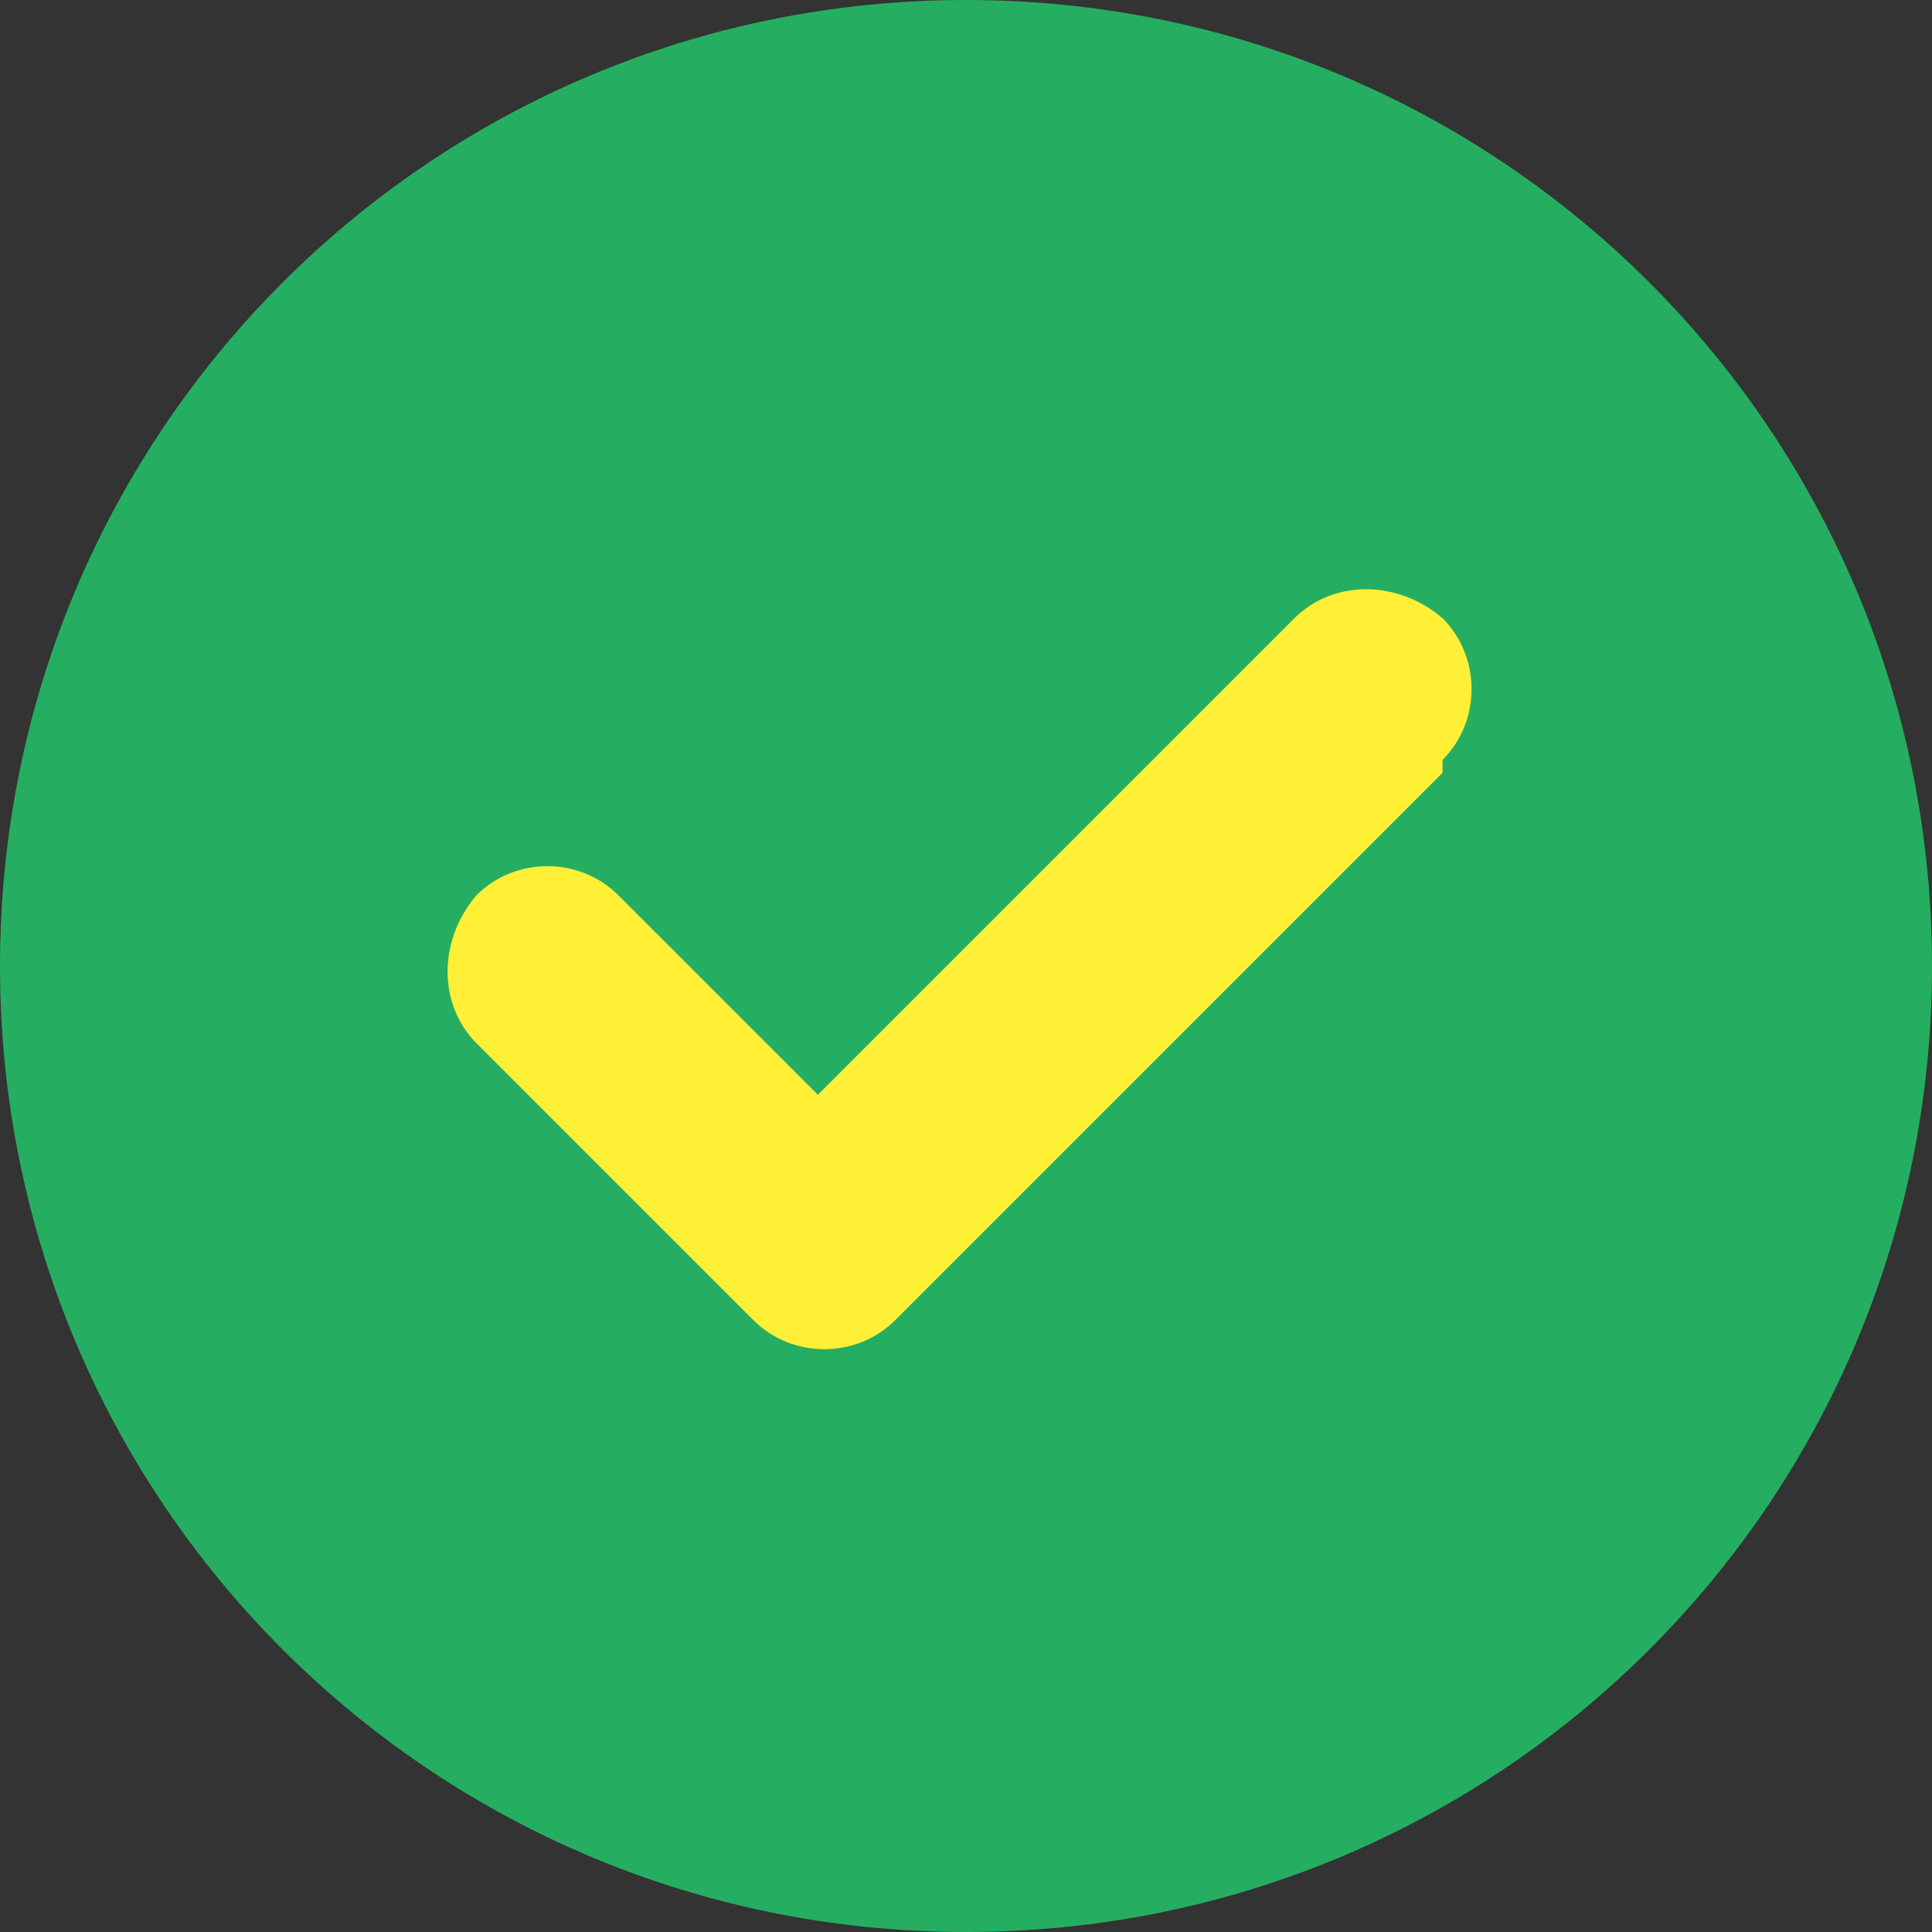 <?xml version="1.0" encoding="UTF-8"?>
<svg id="_レイヤー_1" data-name="レイヤー 1" xmlns="http://www.w3.org/2000/svg" version="1.1" viewBox="0 0 30 30">
  <rect x="0" y="0" width="30" height="30" fill="#333333" stroke="none"/>
  <defs>
    <style>
      .cls-1 {
        fill: #fff037;
      }

      .cls-1, .cls-2 {
        stroke-width: 0px;
      }

      .cls-2 {
        fill: #25ae61;
      }
    </style>
  </defs>
  <g id="square-check-solid">
    <path id="_長方形_130" data-name="長方形 130" class="cls-2" d="M15,0h0c8.3,0,15,6.7,15,15h0c0,8.3-6.7,15-15,15h0C6.7,30,0,23.3,0,15h0C0,6.7,6.7,0,15,0Z"/>
    <path id="_パス_1518" data-name="パス 1518" class="cls-1" d="M22.4,12l-8.5,8.5c-.6.6-1.6.6-2.2,0,0,0,0,0,0,0l-4.3-4.3c-.6-.6-.6-1.6,0-2.3.6-.6,1.6-.6,2.2,0l3.1,3.1,7.4-7.4c.6-.6,1.6-.6,2.3,0,.6.6.6,1.6,0,2.2h0Z"/>
  </g>
</svg>